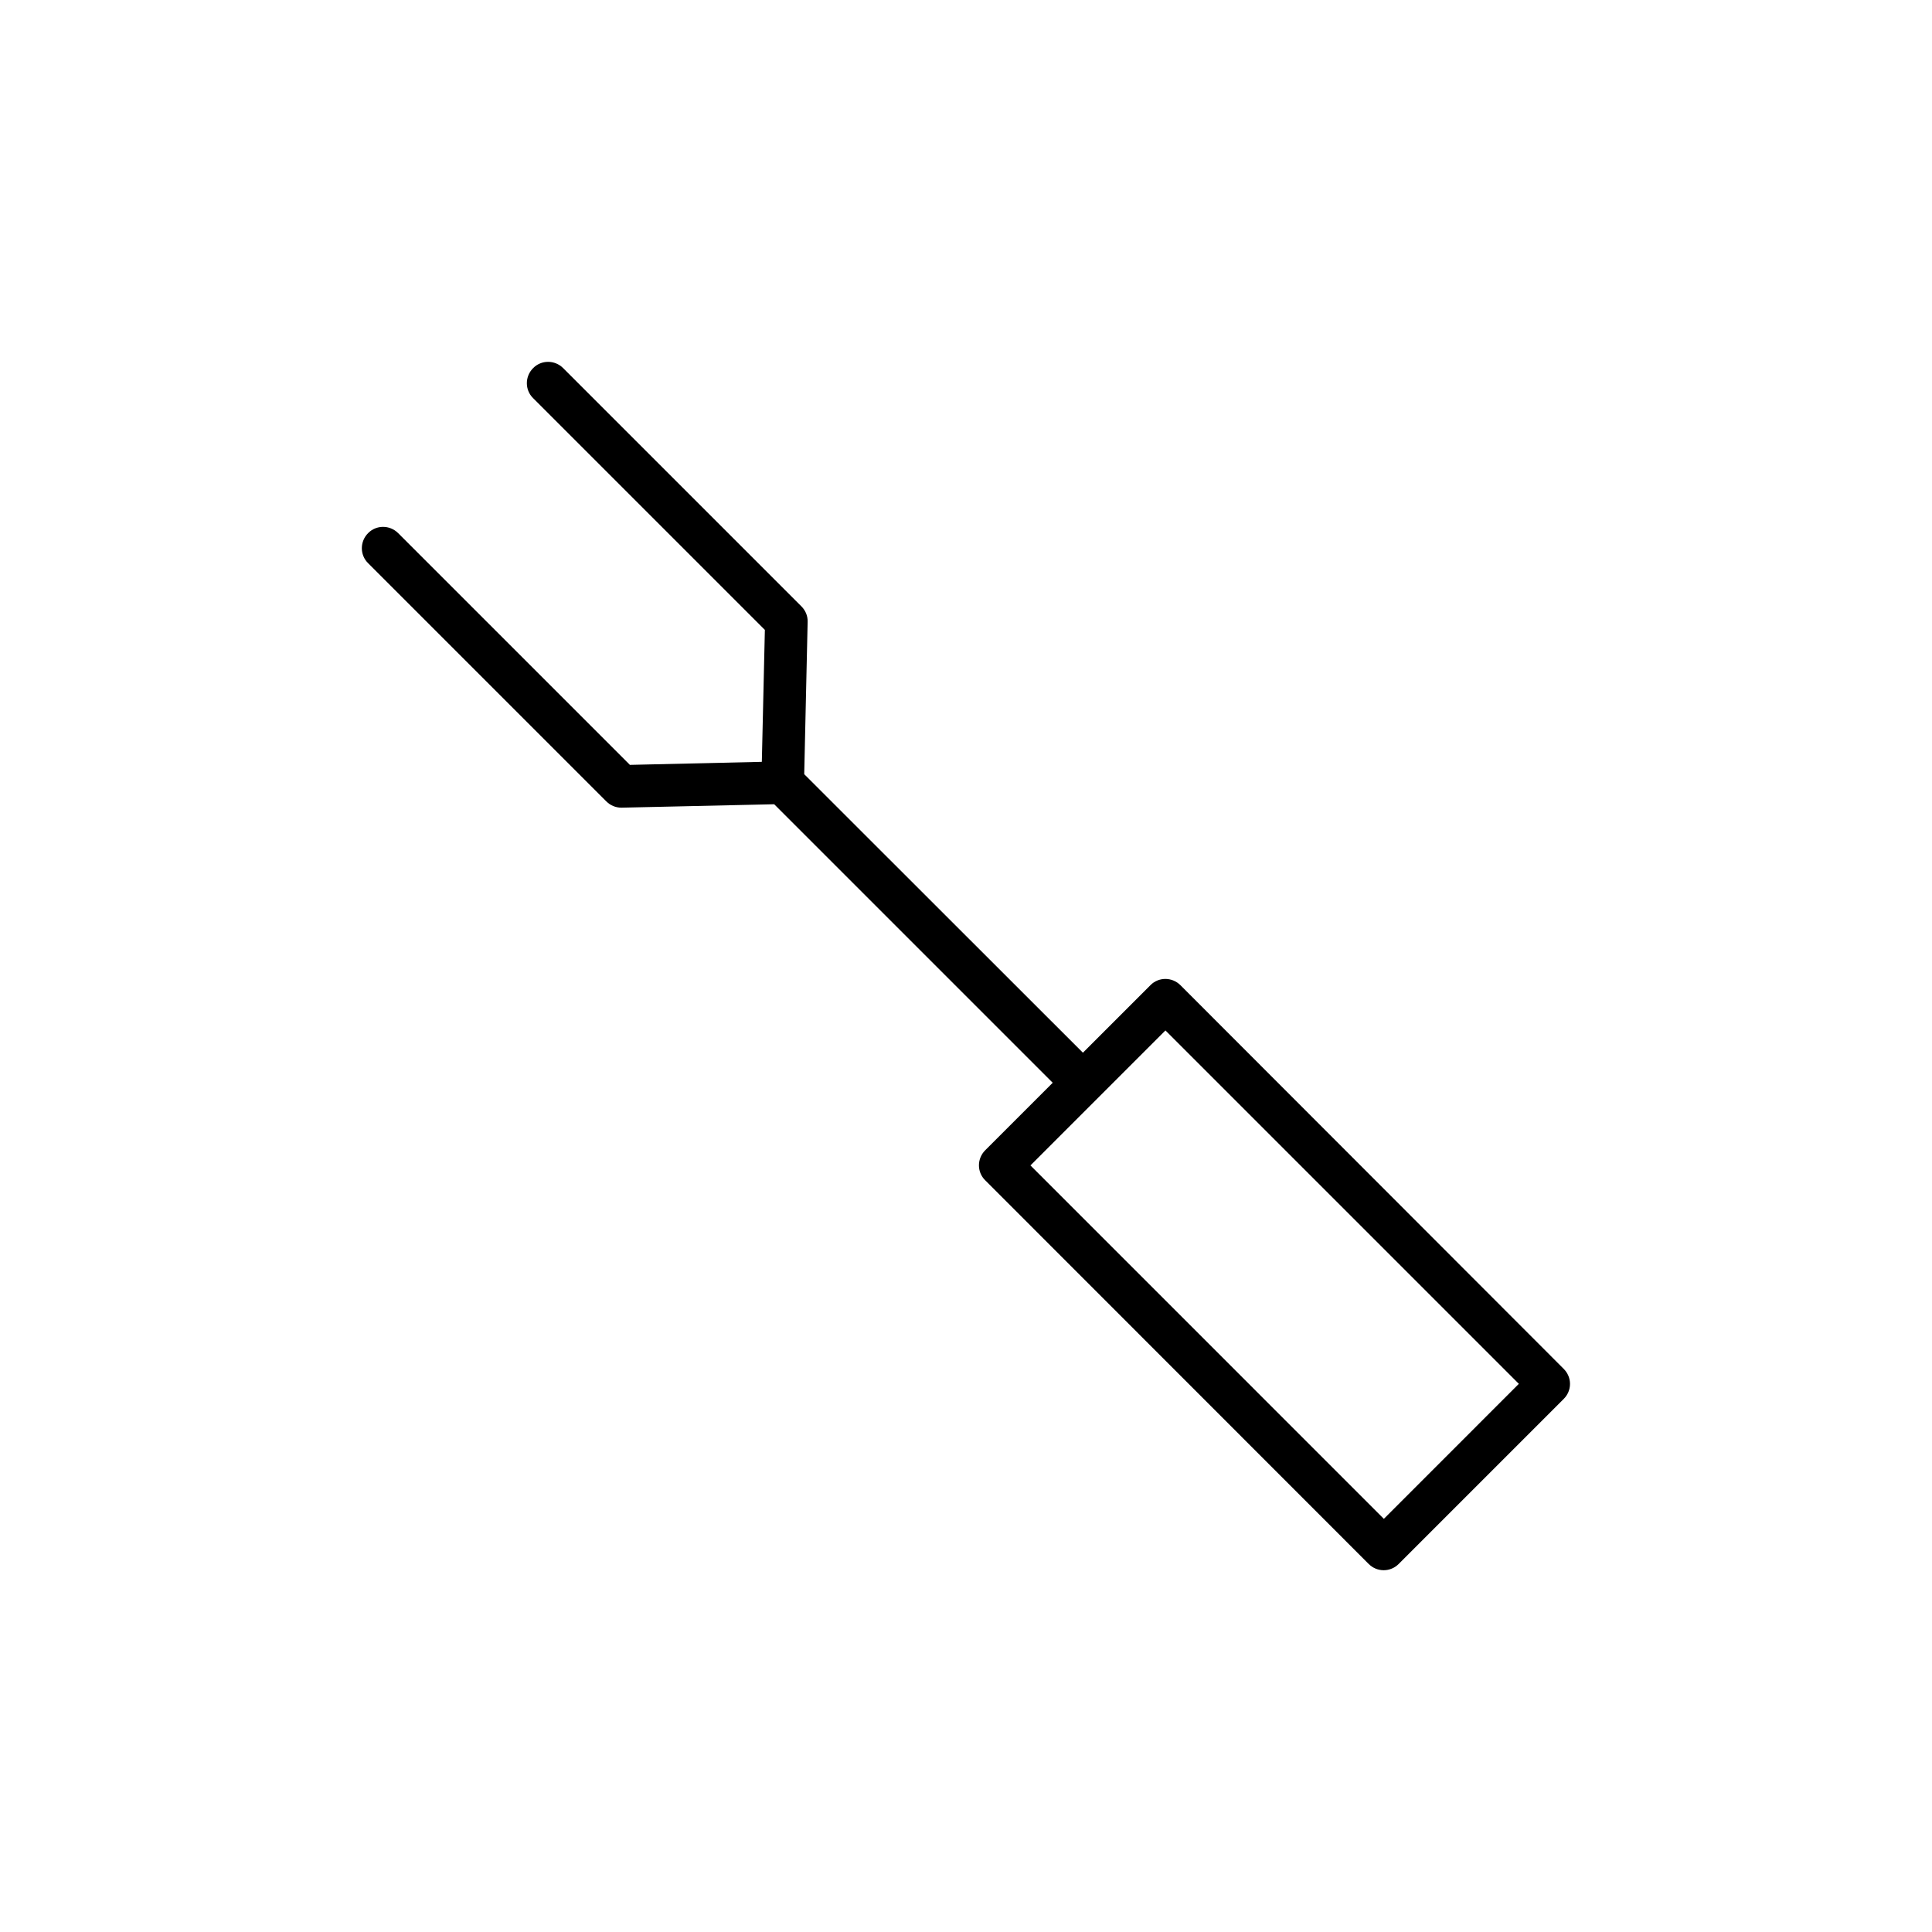 <?xml version="1.0" encoding="UTF-8"?>
<!-- Uploaded to: SVG Repo, www.svgrepo.com, Generator: SVG Repo Mixer Tools -->
<svg fill="#000000" width="800px" height="800px" version="1.1" viewBox="144 144 512 512" xmlns="http://www.w3.org/2000/svg">
 <path d="m456.83 405.09c-2.215-2.215-5.793-2.215-7.961 0l-17.887 17.887-73.855-73.809 0.906-40.355c0.051-1.562-0.555-3.023-1.664-4.133l-63.125-63.125c-2.215-2.215-5.793-2.215-7.961 0-2.215 2.215-2.215 5.793 0 7.961l61.414 61.414-0.805 34.965-34.965 0.805-61.414-61.414c-2.215-2.215-5.793-2.215-7.961 0-2.215 2.215-2.215 5.793 0 7.961l63.129 63.129c1.059 1.059 2.469 1.664 3.981 1.664h0.152l40.355-0.906 73.809 73.809-17.887 17.887c-2.215 2.215-2.215 5.793 0 7.961l101.62 101.67c1.059 1.059 2.469 1.664 3.981 1.664s2.922-0.605 3.981-1.664l43.73-43.73c1.059-1.059 1.664-2.469 1.664-3.981 0-1.512-0.605-2.922-1.664-3.981zm53.906 141.42-93.656-93.66 35.773-35.773 93.656 93.656z"/>
</svg>